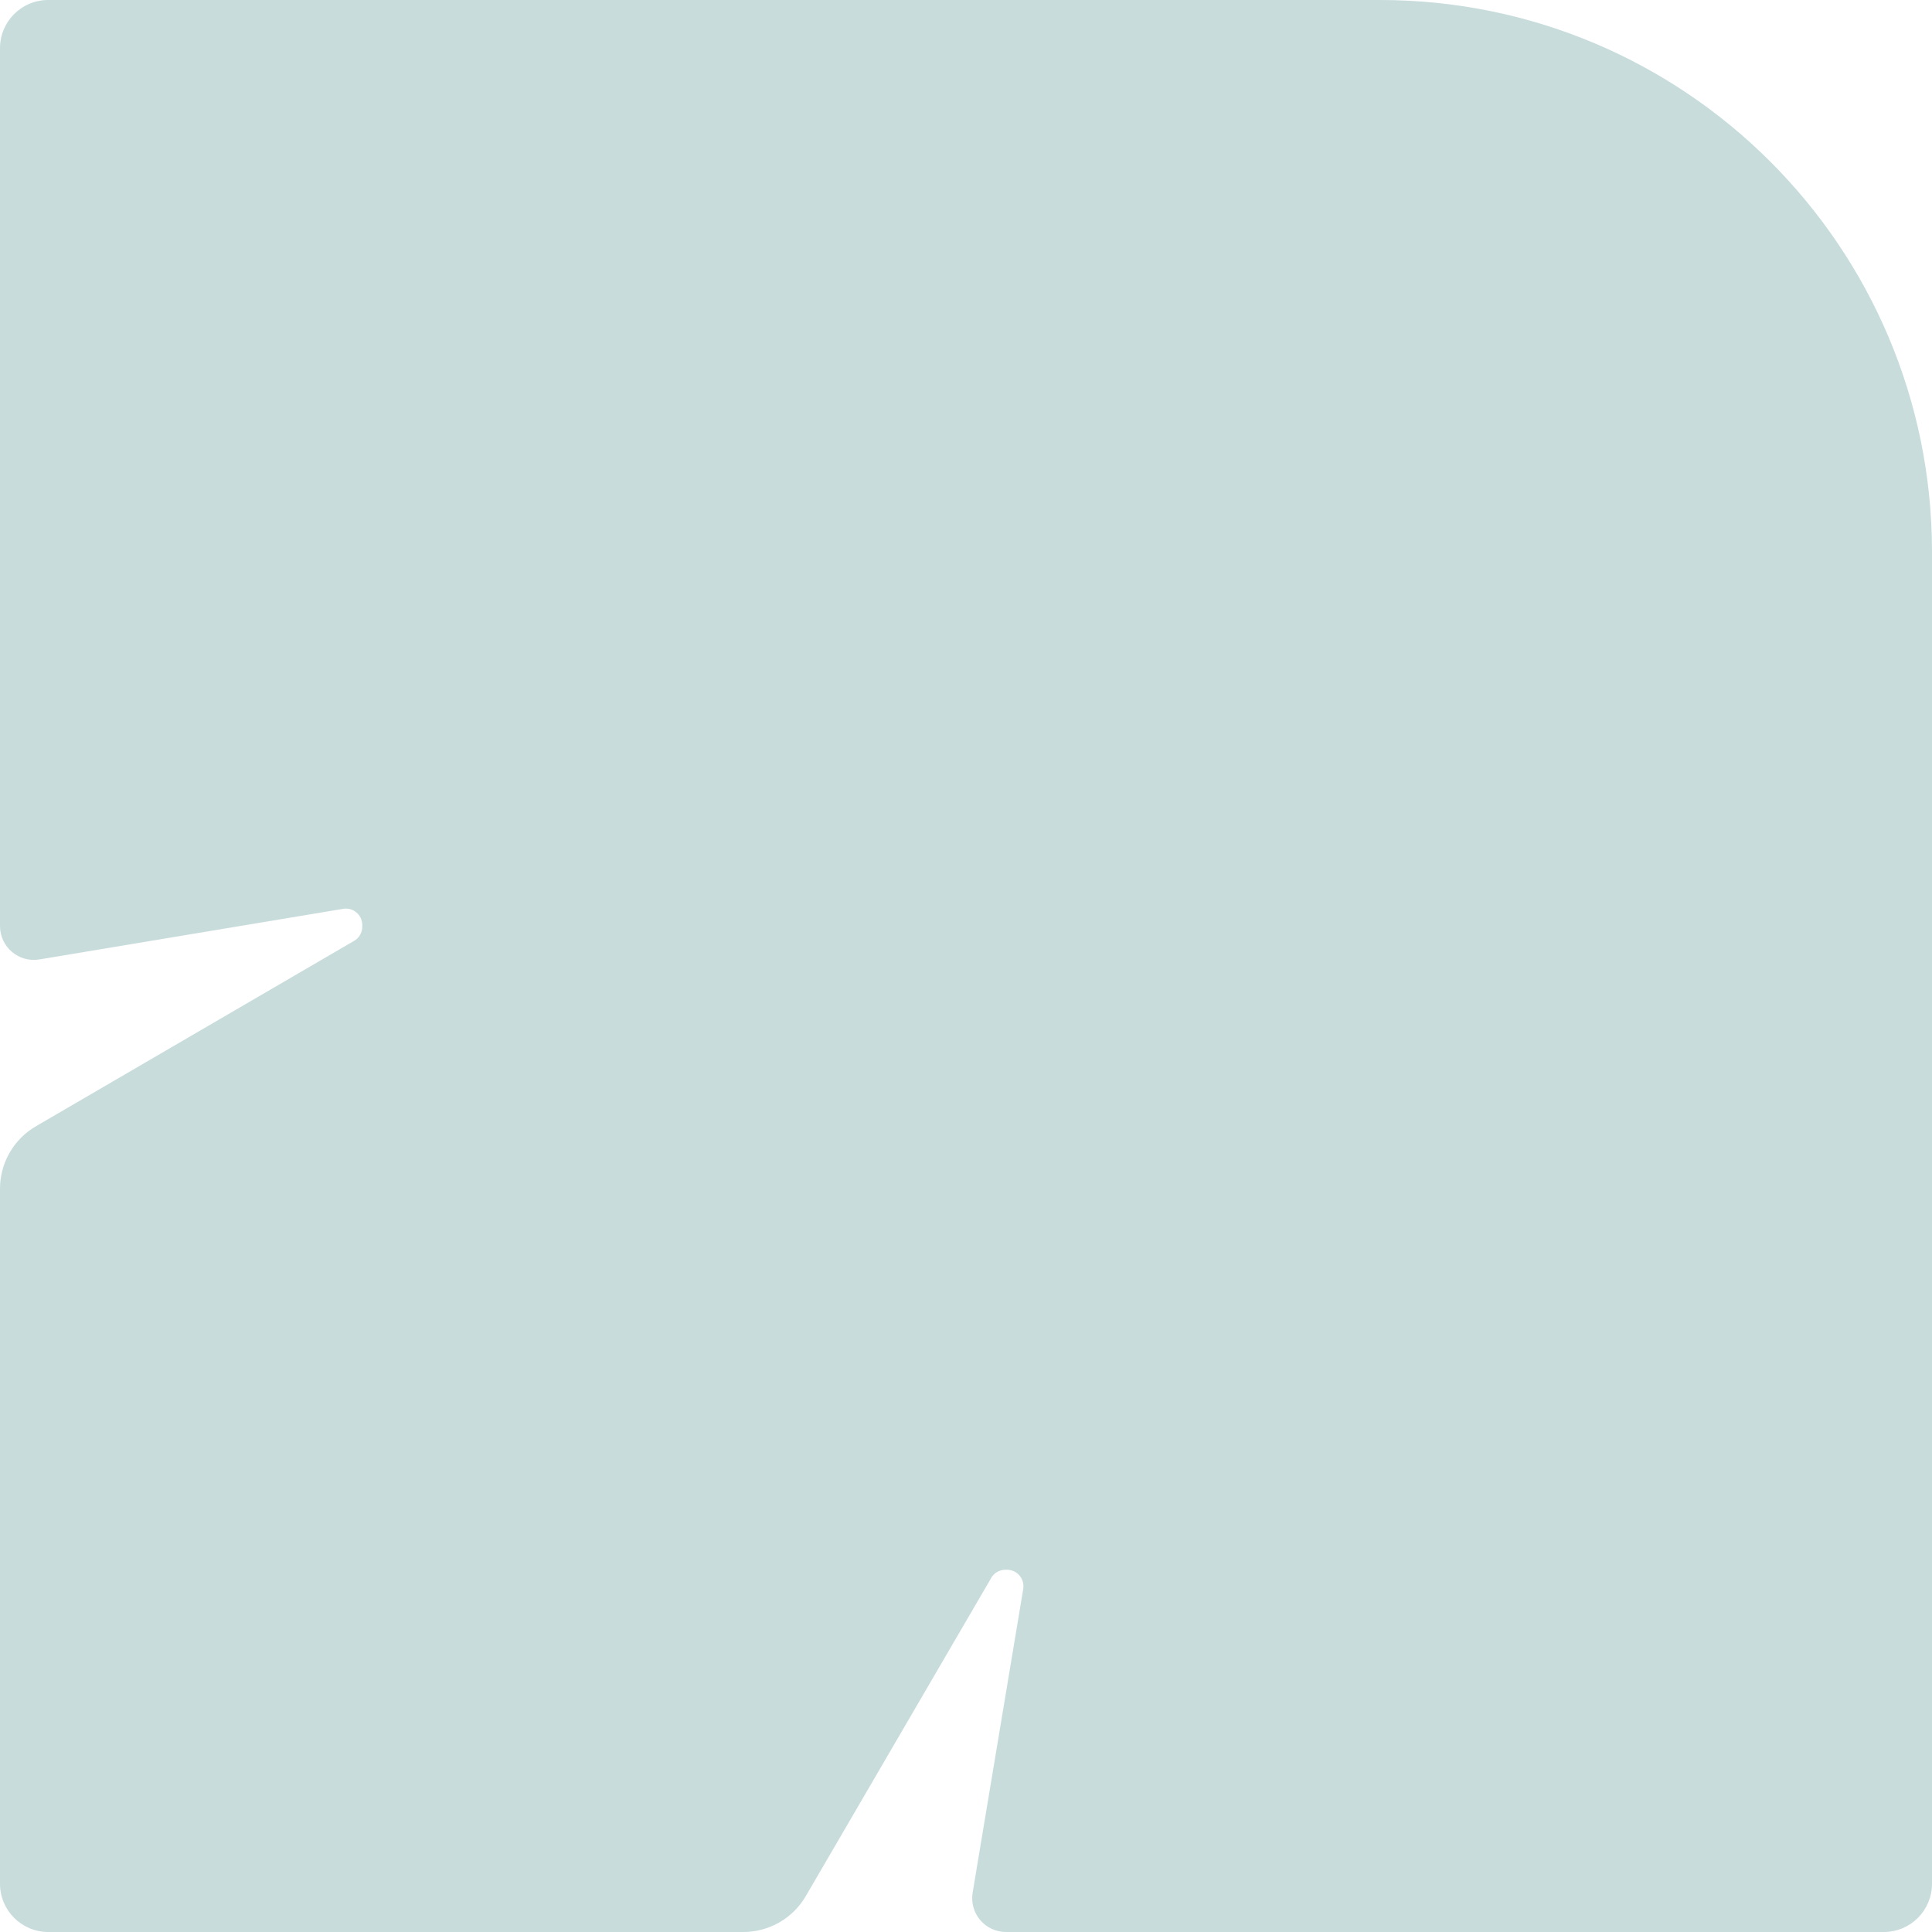 <svg width="204" height="204" viewBox="0 0 204 204" fill="none" xmlns="http://www.w3.org/2000/svg">
<path d="M102 -4.45856e-06L5.092 -8.69455e-06C2.267 -8.81803e-06 -9.98743e-08 2.285 -2.22555e-07 5.091L-4.27415e-06 97.781C-4.37088e-06 99.994 1.979 101.667 4.156 101.307L36.237 95.964C37.281 95.784 38.252 96.594 38.252 97.673L38.252 97.853C38.252 98.465 37.928 99.04 37.389 99.346L3.796 118.921C1.439 120.288 -5.36805e-06 122.807 -5.4868e-06 125.523L-8.69457e-06 198.909C-8.75591e-06 200.312 0.576 201.589 1.493 202.507C2.411 203.424 3.688 204 5.092 204L78.484 204C81.201 204 83.719 202.561 85.087 200.204L104.663 166.615C104.969 166.075 105.545 165.751 106.156 165.751L106.336 165.751C107.398 165.751 108.207 166.705 108.045 167.766L102.702 199.844C102.342 202.021 104.015 204 106.228 204L198.908 204C201.733 204 204 201.715 204 198.909L204 102.009L204 58.291C204 26.087 177.911 -1.1404e-06 145.704 -2.5482e-06L101.982 -4.45935e-06L102 -4.45856e-06Z" fill="#C7DCDB"/>
</svg>
